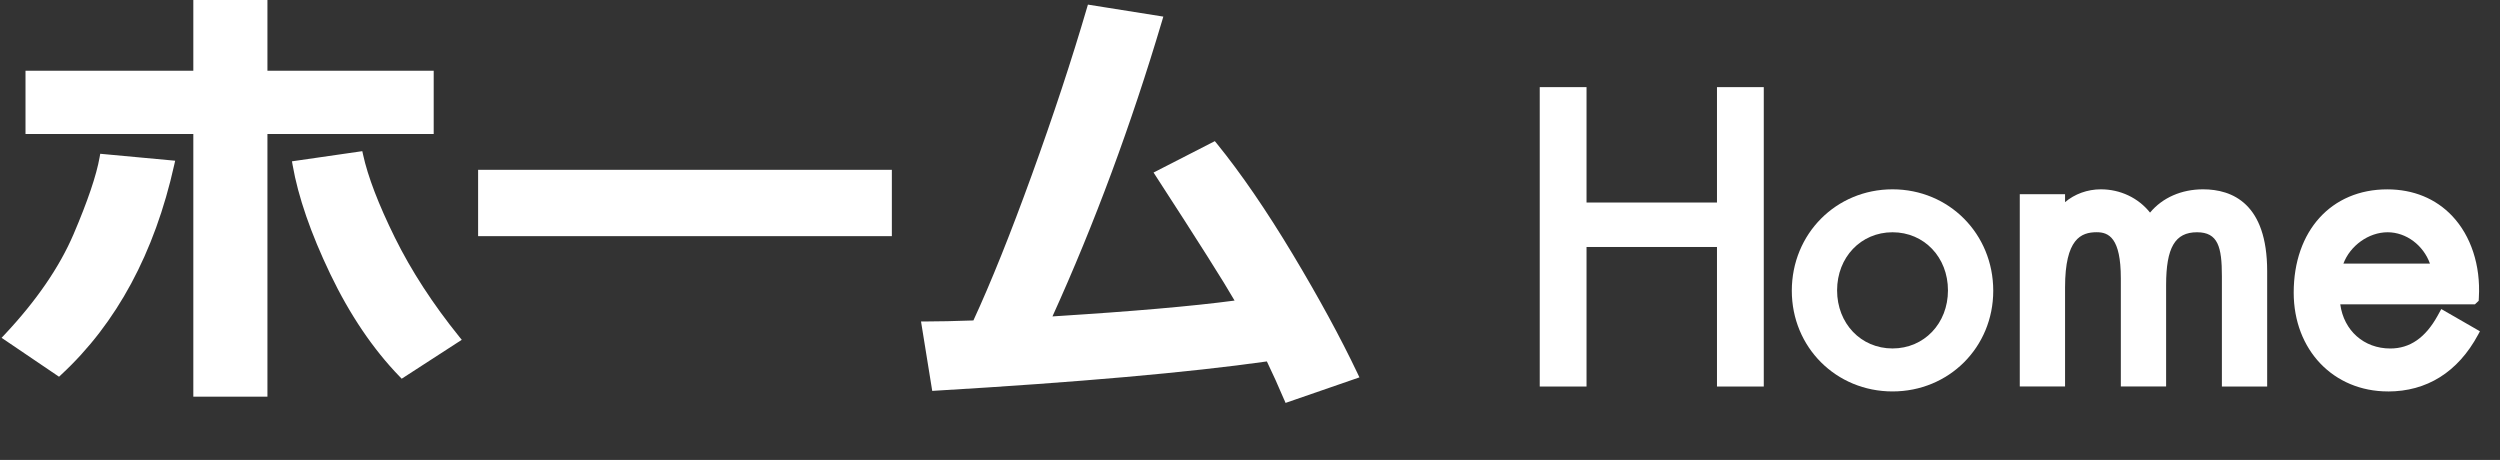 <?xml version="1.0" encoding="UTF-8"?><svg id="_イヤー_2" xmlns="http://www.w3.org/2000/svg" viewBox="0 0 66.25 12.189"><rect x="0" y="0" width="66.25" height="12.189" fill="#333333" stroke="none"/><defs><style>.cls-1{fill:#fff;}.cls-2{opacity:0;}.cls-3{fill:none;stroke:#fff;stroke-miterlimit:10;stroke-width:.25px;}</style></defs><g id="_修"><g><path class="cls-1" d="M5.123,10.512V3.551H.676V1.875H5.123V0h1.964V1.875h4.406v1.676H7.087v6.961h-1.964Zm5.466-.534c-.704-.727-1.322-1.642-1.838-2.719-.515-1.075-.85-2.045-.996-2.882l-.018-.102,1.864-.269,.02,.091c.127,.583,.411,1.323,.844,2.201,.434,.878,1.007,1.76,1.702,2.621l.07,.086-1.592,1.031-.057-.06ZM.042,8.952l.08-.085c.84-.894,1.454-1.789,1.827-2.66,.374-.876,.607-1.562,.691-2.041l.016-.091,1.986,.184-.025,.11c-.518,2.33-1.525,4.2-2.995,5.56l-.058,.054L.042,8.952Z"/><rect class="cls-1" x="12.67" y="4.5" width="10.964" height="1.758"/><path class="cls-1" d="M34.03,10.592c-.153-.36-.305-.698-.458-1.014-2.064,.292-5.017,.553-8.778,.775l-.09,.006-.297-1.84h.117c.352,0,.775-.01,1.271-.027,.463-1.001,.982-2.294,1.544-3.845,.573-1.58,1.066-3.074,1.466-4.441l.025-.084,1.998,.318-.032,.109c-.817,2.751-1.794,5.387-2.906,7.836,2.097-.131,3.718-.272,4.826-.42-.273-.477-.974-1.585-2.087-3.3l-.06-.093,1.624-.832,.051,.062c.641,.789,1.317,1.776,2.012,2.933,.694,1.156,1.273,2.221,1.721,3.164l.048,.101-1.958,.677-.036-.086Z"/><polygon class="cls-1" points="45.5 10.243 45.5 6.545 42.043 6.545 42.043 10.243 40.803 10.243 40.803 2.309 42.043 2.309 42.043 5.367 45.5 5.367 45.5 2.309 46.74 2.309 46.74 10.243 45.5 10.243"/><path class="cls-1" d="M50.152,10.373c-1.497,0-2.669-1.172-2.669-2.668,0-1.507,1.172-2.688,2.669-2.688s2.669,1.181,2.669,2.688c0,1.496-1.172,2.668-2.669,2.668Zm0-4.218c-.838,0-1.469,.662-1.469,1.54,0,.877,.632,1.539,1.469,1.539,.837,0,1.469-.662,1.469-1.539,0-.878-.631-1.54-1.469-1.54Z"/><path class="cls-1" d="M58.88,10.243v-2.928c0-.77-.102-1.16-.659-1.16-.582,0-.819,.405-.819,1.399v2.688h-1.2v-2.868c0-1.074-.323-1.22-.639-1.22-.415,0-.839,.174-.839,1.46v2.628h-1.2V5.147h1.2v.21c.254-.216,.593-.34,.949-.34,.517,0,.994,.228,1.303,.617,.328-.395,.832-.617,1.405-.617,.775,0,1.699,.376,1.699,2.168v3.058h-1.2Z"/><path class="cls-1" d="M63.282,10.373c-1.448,0-2.499-1.101-2.499-2.618,0-1.638,.996-2.737,2.479-2.737,.69,0,1.286,.244,1.723,.707,.496,.525,.753,1.31,.705,2.152l-.005,.094-.1,.094h-3.568c.094,.694,.625,1.17,1.325,1.17,.521,0,.931-.284,1.254-.867l.098-.178,1.024,.589-.046,.086c-.538,1.003-1.37,1.509-2.39,1.509Zm1.112-3.387c-.175-.488-.629-.831-1.122-.831-.503,0-.994,.356-1.172,.831h2.294Z"/><g class="cls-2"><rect class="cls-3" x=".125" y="11.865" width="66" height=".199"/></g></g></g></svg>